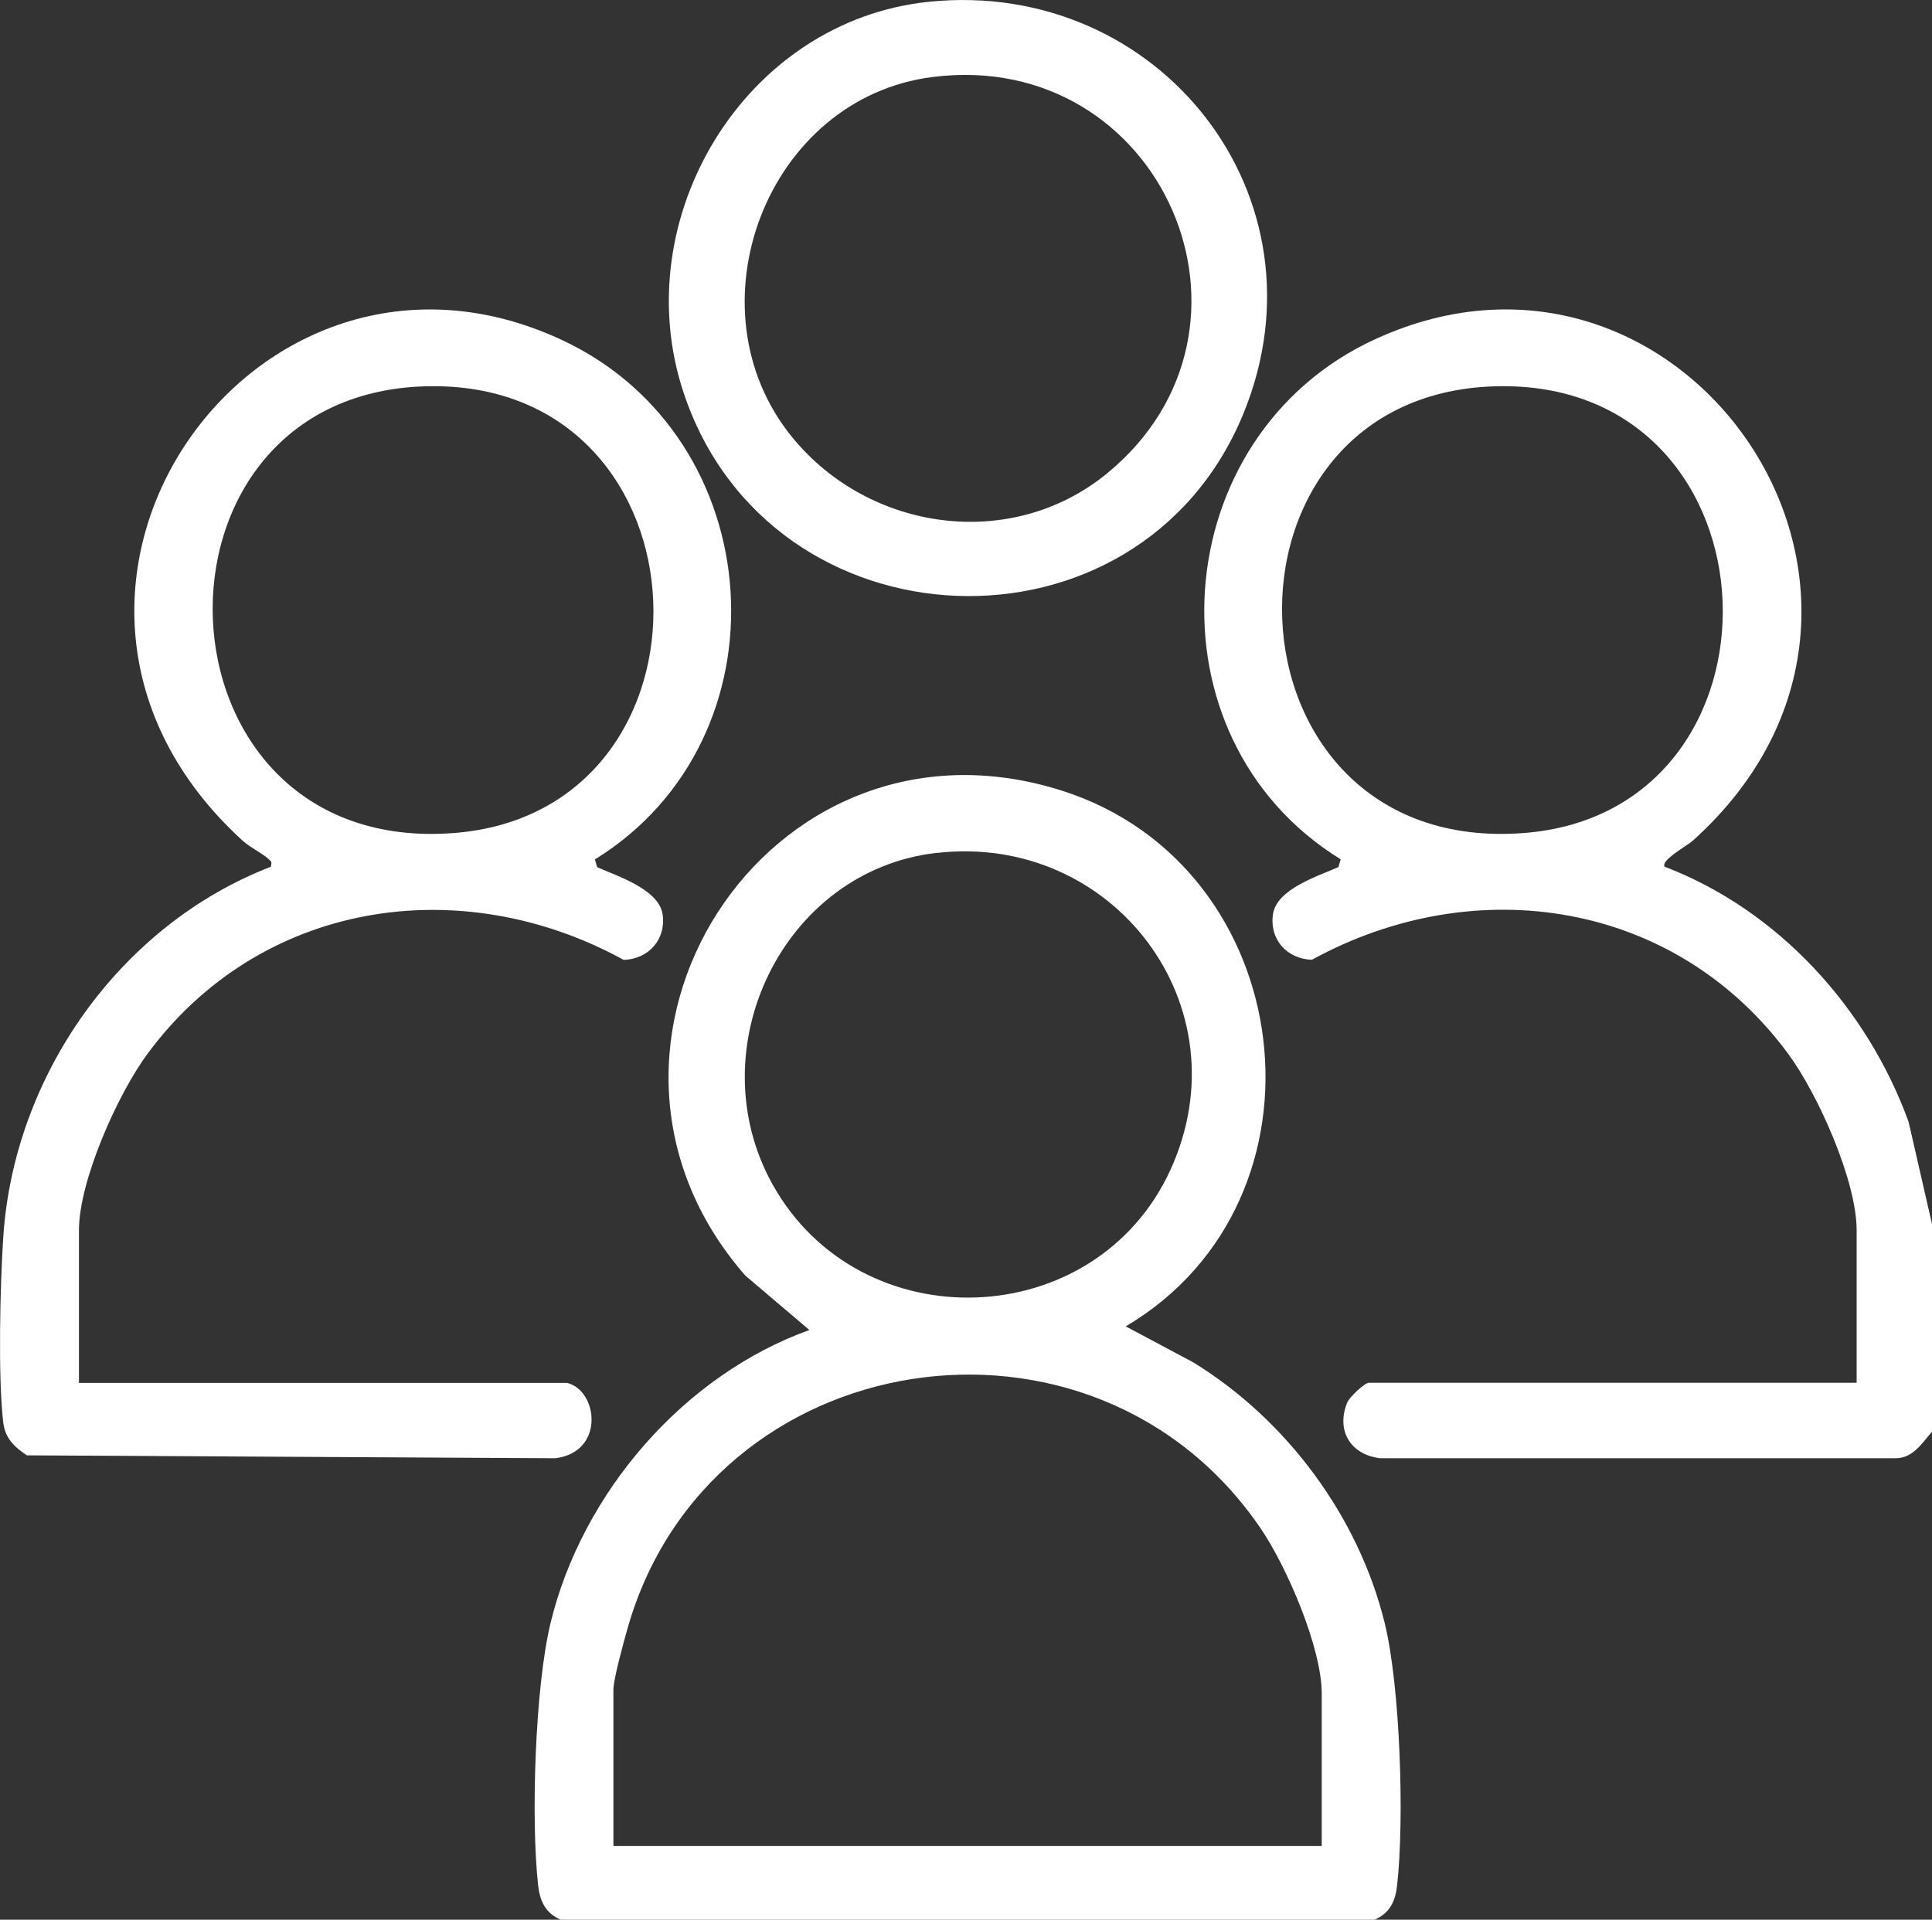 <?xml version="1.0" encoding="UTF-8"?>
<svg id="Layer_1" data-name="Layer 1" xmlns="http://www.w3.org/2000/svg" viewBox="0 0 166.9 165.87">
  <rect x="0" y="0" width="166.9" height="165.87" fill="#333333" stroke="none"/>
  <defs>
    <style>
      .cls-1 {
        fill: #fff;
      }
    </style>
  </defs>
  <path class="cls-1" d="M166.9,123.71c-.86.97-1.61,2.25-3.08,2.29h-44.6c-2.55-.31-3.82-2.38-2.84-4.81.19-.46,1.5-1.71,1.87-1.71h42.14v-13.18c0-4.29-3.35-11.77-5.91-15.24-9.74-13.22-26.98-15.89-41.15-8.13-2.16-.07-3.68-1.76-3.36-3.94s3.9-3.29,5.65-4.07l.2-.67c-17.06-10.51-15.22-36.64,3.04-44.97,26.79-12.23,50.51,22.51,27.4,43.34-.49.45-2.84,1.72-2.45,2.27,9.84,3.77,17.5,12.22,21.07,22.05l2.03,8.87v17.9ZM129.7,33.37c-26.19.18-24.93,40.65,1.91,38.61,23.82-1.81,22.68-38.78-1.91-38.61Z"/>
  <path class="cls-1" d="M97.26,114.61l5.83,3.11c8.04,4.94,14.27,13.3,16.53,22.52,1.35,5.51,1.71,17.02,1.07,22.68-.15,1.37-.63,2.38-1.94,2.95H48.43c-1.3-.57-1.78-1.57-1.94-2.95-.64-5.7-.27-17.14,1.07-22.68,2.72-11.23,11.47-21.4,22.36-25.32l-5.54-4.71c-17.28-19.79,1.86-49.92,27.27-41.92,20.59,6.48,24.14,35.34,5.61,46.31ZM80.92,73.69c-13.34,1.53-20.67,16.99-14.18,28.65,7.57,13.6,27.93,12.87,34.38-1.28s-4.98-29.11-20.2-27.36ZM114.18,159.51v-13.18c0-3.96-3.02-10.96-5.27-14.26-14.46-21.24-47.69-16.07-54.7,8.64-.31,1.1-1.22,4.37-1.22,5.29v13.5h61.18Z"/>
  <path class="cls-1" d="M48.94,119.48c2.72.59,3.37,5.99-.97,6.52l-45.65-.25c-1.09-.73-1.88-1.49-2.04-2.84-.46-3.9-.27-11.89,0-15.97.89-13.96,10.05-27,23.12-32.05.09-.45.06-.41-.21-.67-.5-.48-1.58-.99-2.24-1.59-23.21-21.2.92-55.73,27.62-43.24,18.07,8.45,19.76,34.41,2.82,44.87l.2.67c1.75.78,5.33,1.91,5.65,4.07s-1.21,3.87-3.36,3.94c-14.16-7.76-31.42-5.07-41.15,8.13-2.56,3.47-5.91,10.95-5.91,15.24v13.18h42.14ZM37.28,33.37c-26.16.18-24.85,40.66,1.91,38.61,23.89-1.83,22.72-38.78-1.91-38.61Z"/>
  <path class="cls-1" d="M80.27.15c19.85-2.02,34.82,16.87,27.14,35.6-9.01,21.94-40.93,20.64-48.37-1.86C54.07,18.86,64.33,1.78,80.27.15ZM80.59,6.65c-14.38,1.8-21.26,20.02-12.13,31.16,6.65,8.12,18.91,9.87,27.18,3.09,15.27-12.52,4.75-36.73-15.05-34.25Z"/>
</svg>